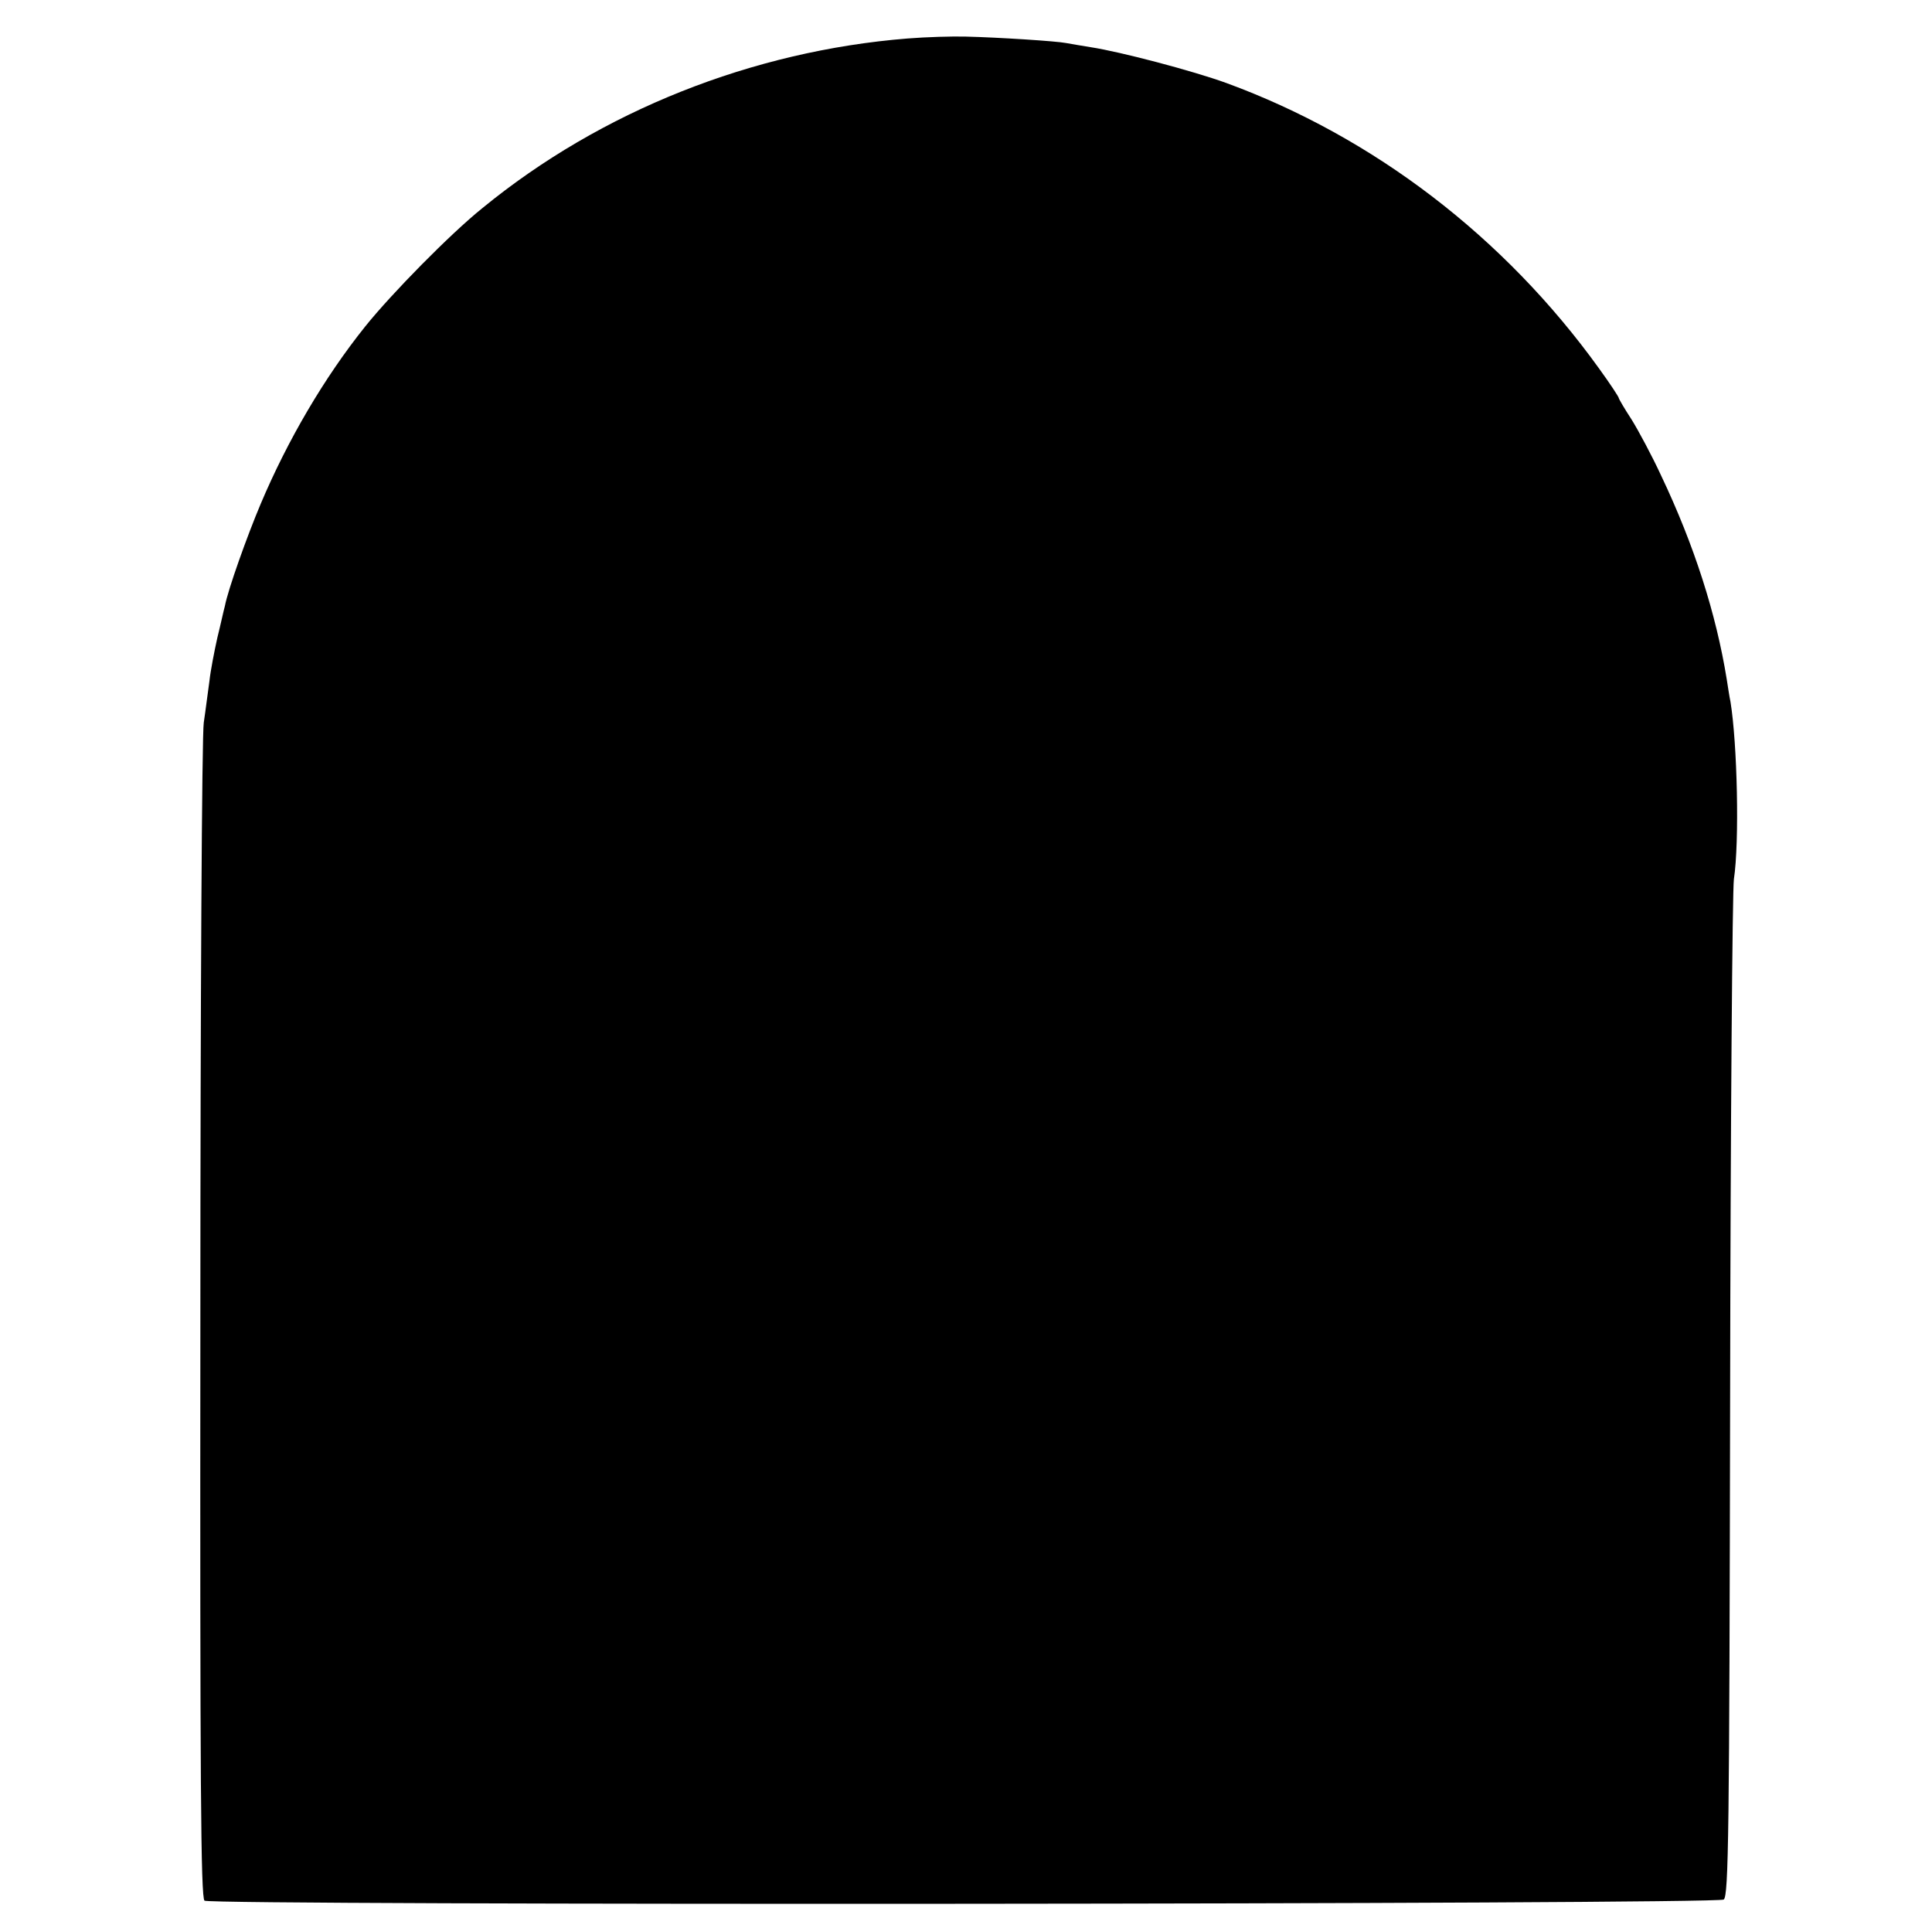 <?xml version="1.0" standalone="no"?>
<!DOCTYPE svg PUBLIC "-//W3C//DTD SVG 20010904//EN"
 "http://www.w3.org/TR/2001/REC-SVG-20010904/DTD/svg10.dtd">
<svg version="1.0" xmlns="http://www.w3.org/2000/svg"
 width="512pt" height="512pt" viewBox="0 0 512 512"
 preserveAspectRatio="xMidYMid meet">
<g transform="translate(0,512) scale(0.1,-0.1)"
fill="#000000" stroke="none">
<path d="M2405 5018 c-411 -33 -812 -192 -1126 -449 -86 -69 -242 -228 -311
-314 -109 -136 -206 -302 -277 -470 -36 -85 -87 -228 -95 -271 -3 -10 -11 -48
-20 -84 -8 -36 -18 -87 -21 -115 -4 -27 -10 -77 -15 -110 -5 -33 -9 -747 -9
-1587 -1 -1215 1 -1528 11 -1535 21 -13 4008 -10 4026 3 13 9 15 176 17 1330
1 725 6 1344 10 1374 15 100 9 359 -9 470 -3 14 -7 41 -10 60 -28 173 -86 355
-174 540 -24 52 -60 119 -78 148 -19 29 -34 55 -34 57 0 3 -23 38 -52 78 -251
349 -598 614 -988 757 -88 32 -281 83 -360 95 -25 4 -54 9 -65 11 -25 5 -180
15 -265 17 -36 1 -105 -1 -155 -5z"/>
</g>
</svg>
